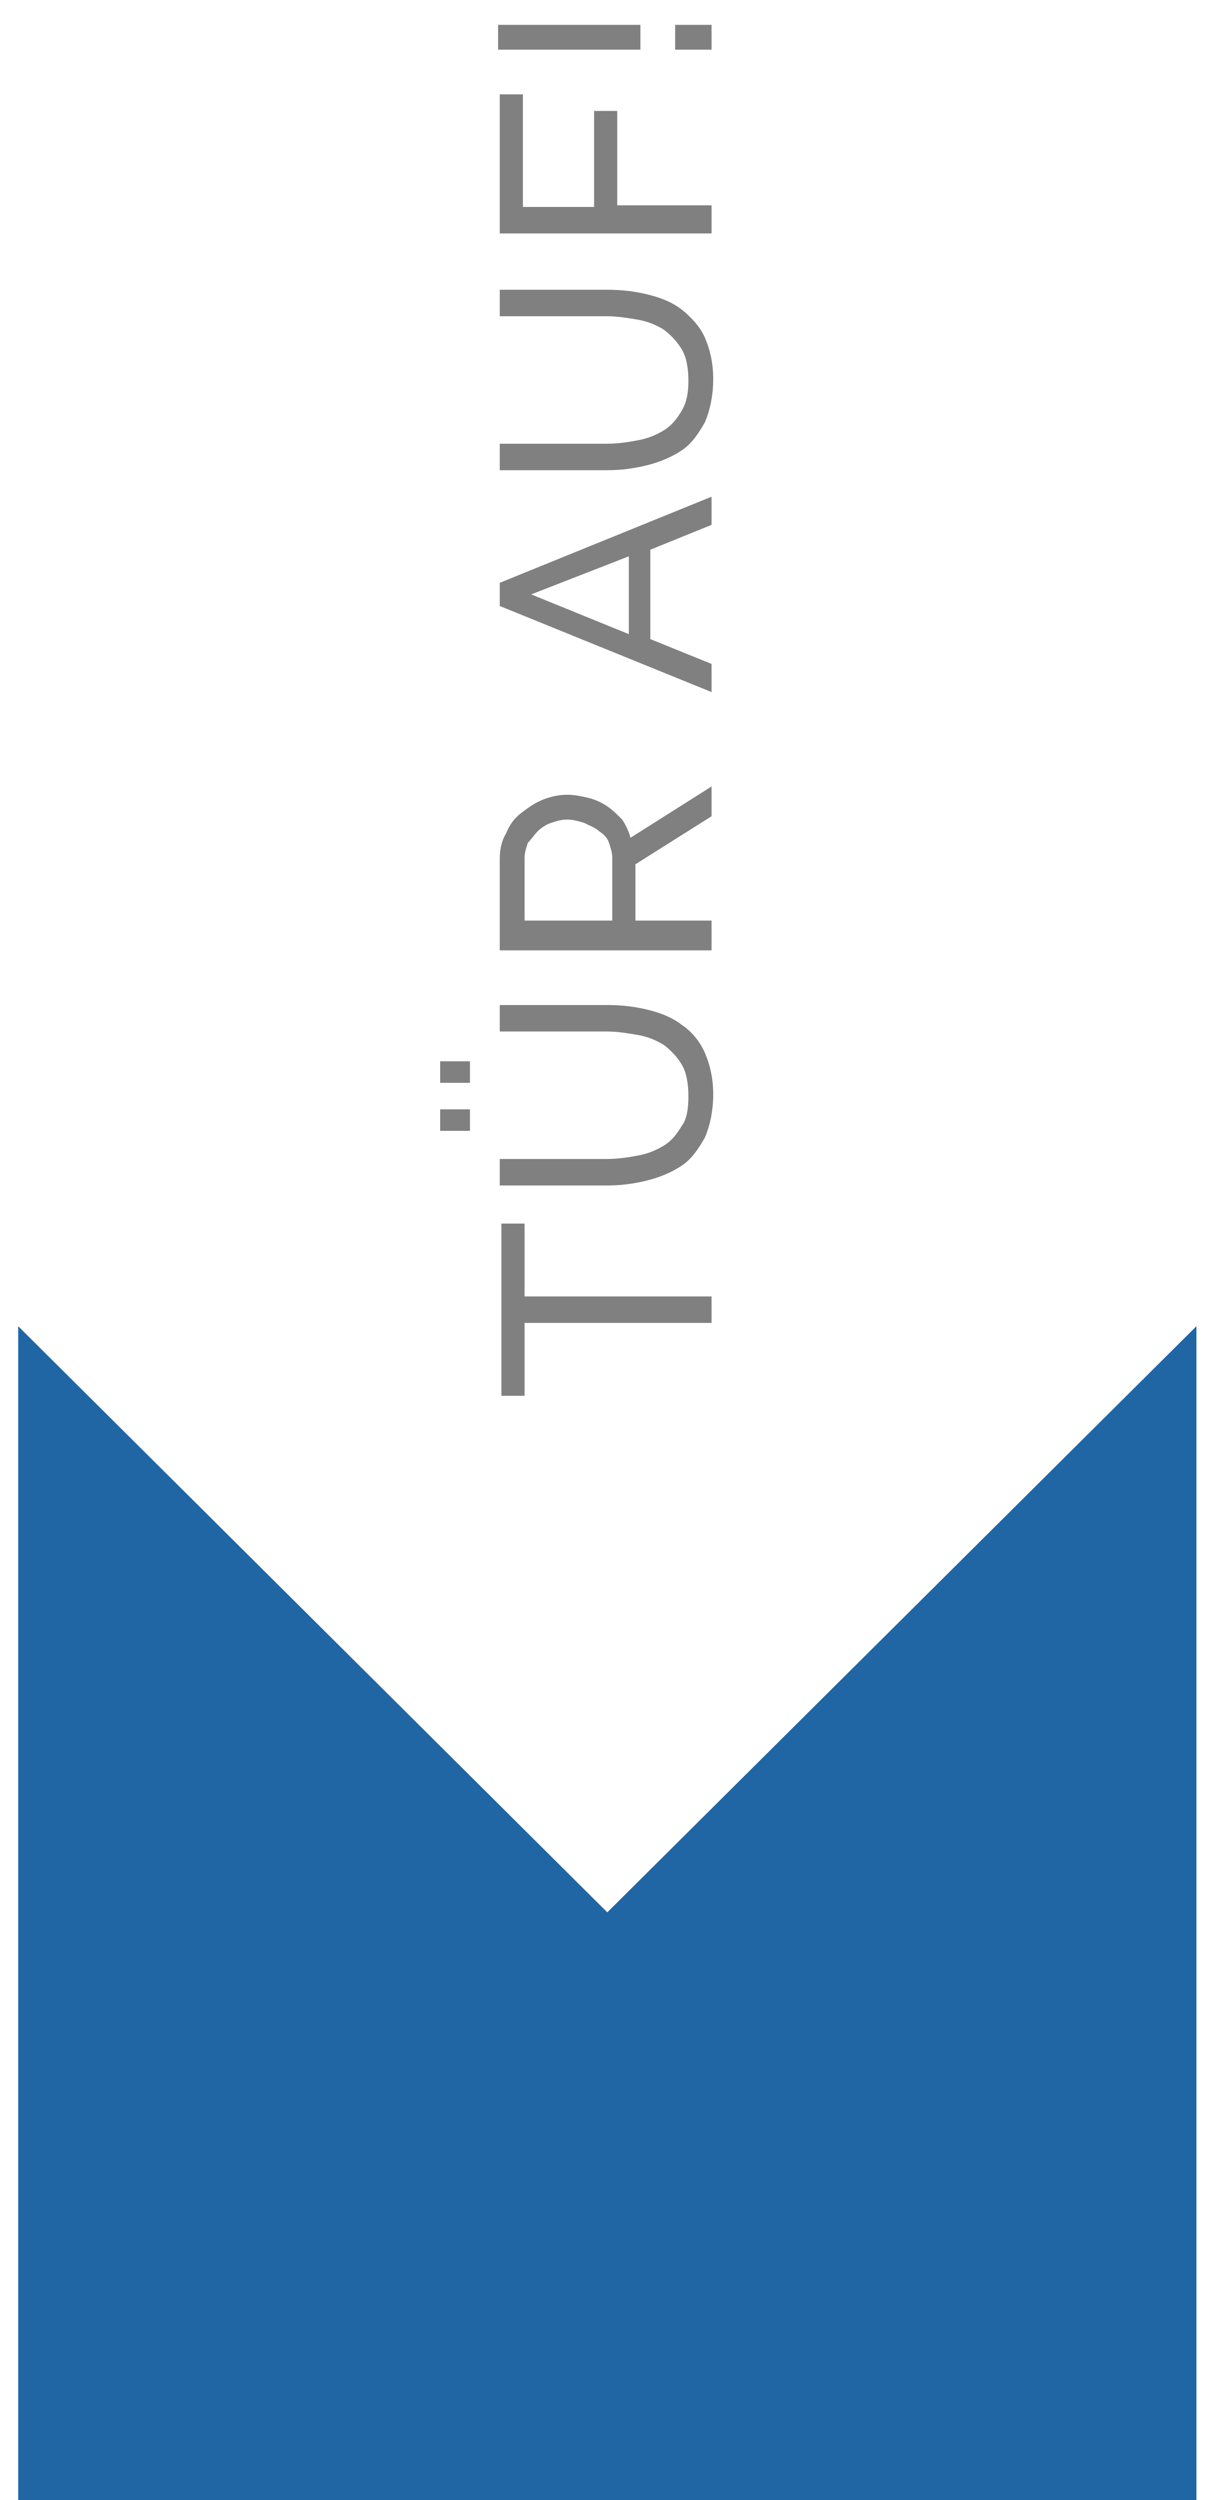 <?xml version="1.0" encoding="utf-8"?>
<!-- Generator: Adobe Illustrator 25.4.1, SVG Export Plug-In . SVG Version: 6.00 Build 0)  -->
<svg version="1.1" id="Ebene_1" xmlns="http://www.w3.org/2000/svg" xmlns:xlink="http://www.w3.org/1999/xlink" x="0px" y="0px"
	 viewBox="0 0 73 151" style="enable-background:new 0 0 73 151;" xml:space="preserve">
<style type="text/css">
	.st0{fill:#2066A4;}
	.st1{fill:#808080;}
</style>
<polygon class="st0" points="72.3,151.4 1.1,151.4 1.1,80.1 36.7,115.5 72.3,80.1 "/>
<g>
	<path class="st1" d="M31.7,73.9v4.4H43v1.6H31.7v4.4h-1.4V73.9H31.7z"/>
	<path class="st1" d="M28.4,65.4h-1.8v-1.3h1.8V65.4z M28.4,68.3h-1.8V67h1.8V68.3z M41.6,66.2c0-0.7-0.1-1.4-0.4-1.9
		s-0.7-0.9-1.1-1.2c-0.5-0.3-1-0.5-1.6-0.6c-0.6-0.1-1.2-0.2-1.8-0.2h-6.5v-1.6h6.5c0.9,0,1.7,0.1,2.5,0.3s1.5,0.5,2,0.9
		c0.6,0.4,1.1,1,1.4,1.7c0.3,0.7,0.5,1.5,0.5,2.5c0,1-0.2,1.9-0.5,2.6c-0.4,0.7-0.8,1.3-1.4,1.7c-0.6,0.4-1.3,0.7-2.1,0.9
		c-0.8,0.2-1.6,0.3-2.4,0.3h-6.5v-1.6h6.5c0.6,0,1.3-0.1,1.8-0.2c0.6-0.1,1.1-0.3,1.6-0.6s0.8-0.7,1.1-1.2
		C41.5,67.6,41.6,67,41.6,66.2z"/>
	<path class="st1" d="M43,57.4H30.2v-5.5c0-0.6,0.1-1.1,0.4-1.6c0.2-0.5,0.5-0.9,0.9-1.2c0.4-0.3,0.8-0.6,1.3-0.8s1-0.3,1.5-0.3
		c0.4,0,0.9,0.1,1.3,0.2c0.4,0.1,0.8,0.3,1.1,0.5c0.3,0.2,0.6,0.5,0.9,0.8c0.2,0.3,0.4,0.7,0.5,1.1l4.9-3.1v1.8l-4.6,2.9v3.4H43
		V57.4z M37,55.7v-3.9c0-0.3-0.1-0.6-0.2-0.9c-0.1-0.3-0.3-0.5-0.6-0.7c-0.2-0.2-0.5-0.3-0.9-0.5c-0.3-0.1-0.7-0.2-1-0.2
		c-0.4,0-0.7,0.1-1,0.2c-0.3,0.1-0.6,0.3-0.8,0.5s-0.4,0.5-0.6,0.7c-0.1,0.3-0.2,0.6-0.2,0.9v3.8H37z"/>
	<path class="st1" d="M30.2,36.6v-1.4L43,30v1.7l-3.7,1.5v5.4l3.7,1.5v1.7L30.2,36.6z M38,33.6l-5.9,2.3l5.9,2.4V33.6z"/>
	<path class="st1" d="M41.6,23c0-0.7-0.1-1.4-0.4-1.9c-0.3-0.5-0.7-0.9-1.1-1.2c-0.5-0.3-1-0.5-1.6-0.6c-0.6-0.1-1.2-0.2-1.8-0.2
		h-6.5v-1.6h6.5c0.9,0,1.7,0.1,2.5,0.3s1.5,0.5,2,0.9s1.1,1,1.4,1.7c0.3,0.7,0.5,1.5,0.5,2.5c0,1-0.2,1.9-0.5,2.6
		c-0.4,0.7-0.8,1.3-1.4,1.7c-0.6,0.4-1.3,0.7-2.1,0.9c-0.8,0.2-1.6,0.3-2.4,0.3h-6.5v-1.6h6.5c0.6,0,1.3-0.1,1.8-0.2
		c0.6-0.1,1.1-0.3,1.6-0.6s0.8-0.7,1.1-1.2C41.5,24.3,41.6,23.7,41.6,23z"/>
	<path class="st1" d="M43,14.1H30.2V5.7h1.4v6.8h4.3V6.7h1.4v5.7H43V14.1z"/>
	<path class="st1" d="M38.7,3h-8.6V1.5h8.6V3z M43,3h-2.2V1.5H43V3z"/>
</g>
</svg>

